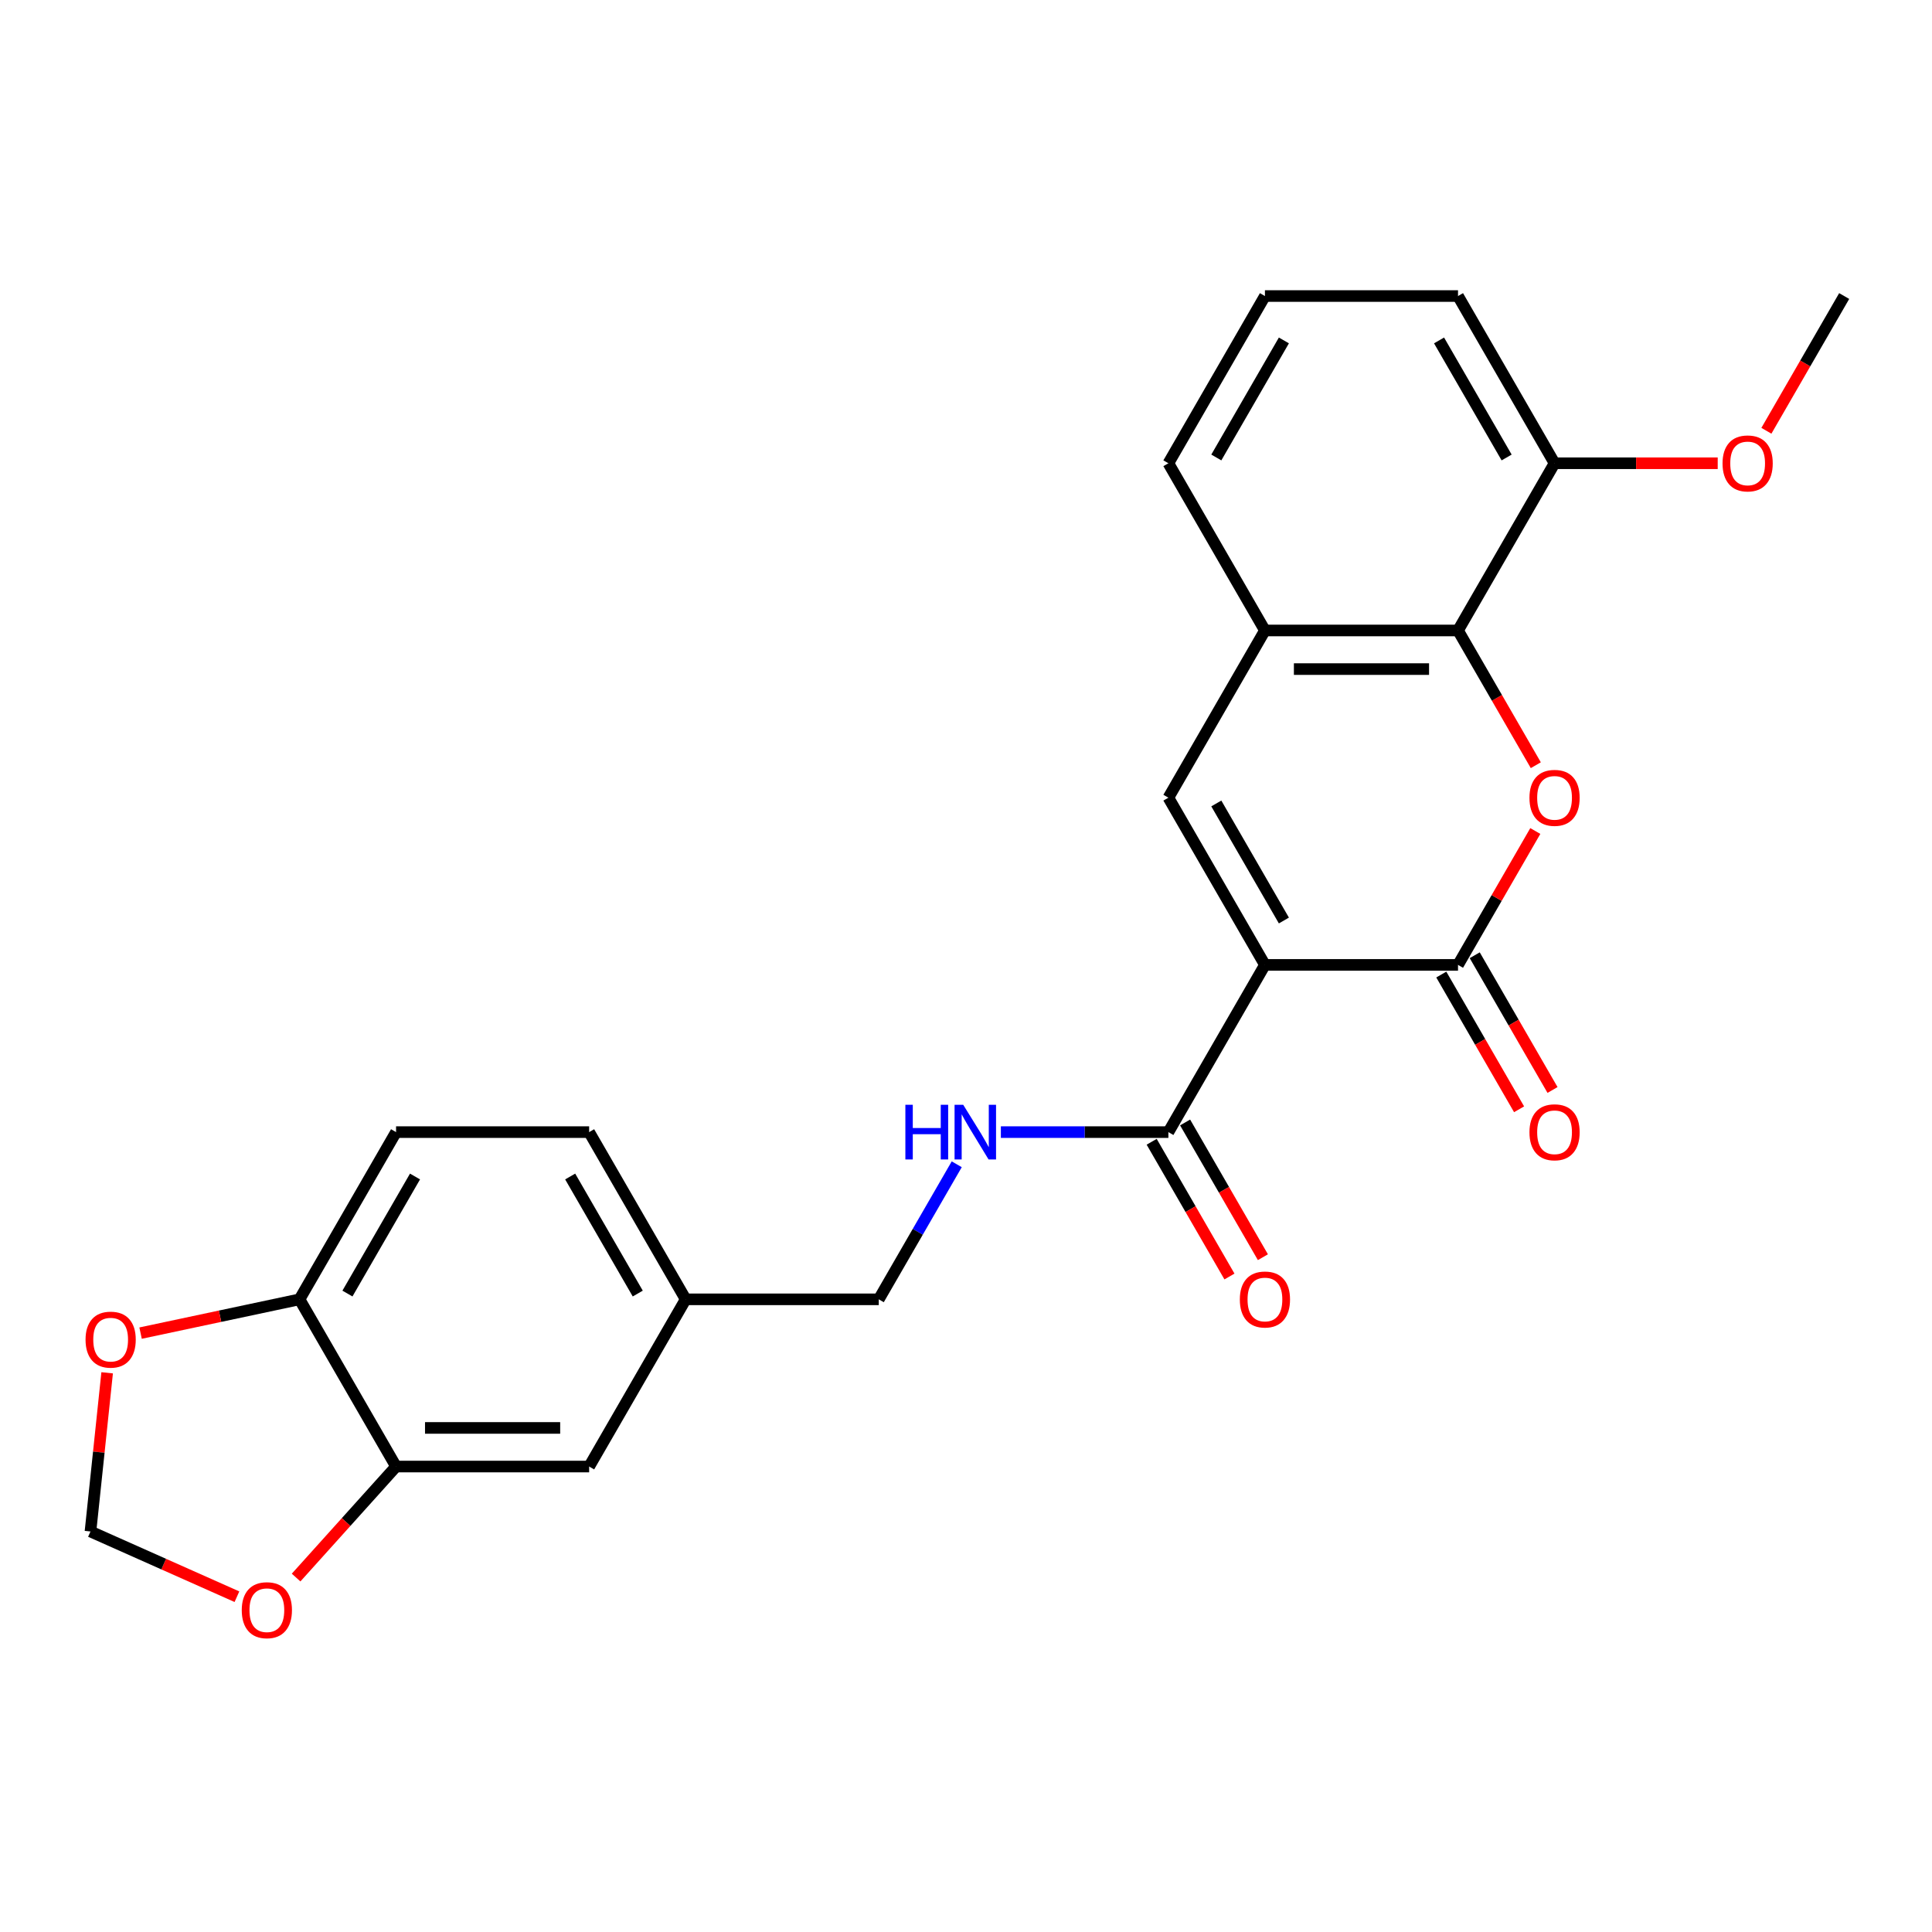 <?xml version='1.0' encoding='iso-8859-1'?>
<svg version='1.1' baseProfile='full'
              xmlns='http://www.w3.org/2000/svg'
                      xmlns:rdkit='http://www.rdkit.org/xml'
                      xmlns:xlink='http://www.w3.org/1999/xlink'
                  xml:space='preserve'
width='1000px' height='1000px' viewBox='0 0 1000 1000'>
<!-- END OF HEADER -->
<rect style='opacity:1.0;fill:#FFFFFF;stroke:none' width='1000' height='1000' x='0' y='0'> </rect>
<path class='bond-0' d='M 654.726,499.431 L 754.666,499.431' style='fill:none;fill-rule:evenodd;stroke:#000000;stroke-width:6px;stroke-linecap:butt;stroke-linejoin:miter;stroke-opacity:1' />
<path class='bond-2' d='M 654.726,499.431 L 604.757,412.881' style='fill:none;fill-rule:evenodd;stroke:#000000;stroke-width:6px;stroke-linecap:butt;stroke-linejoin:miter;stroke-opacity:1' />
<path class='bond-2' d='M 664.541,476.455 L 629.562,415.87' style='fill:none;fill-rule:evenodd;stroke:#000000;stroke-width:6px;stroke-linecap:butt;stroke-linejoin:miter;stroke-opacity:1' />
<path class='bond-4' d='M 654.726,499.431 L 604.757,585.982' style='fill:none;fill-rule:evenodd;stroke:#000000;stroke-width:6px;stroke-linecap:butt;stroke-linejoin:miter;stroke-opacity:1' />
<path class='bond-1' d='M 754.666,499.431 L 774.672,464.781' style='fill:none;fill-rule:evenodd;stroke:#000000;stroke-width:6px;stroke-linecap:butt;stroke-linejoin:miter;stroke-opacity:1' />
<path class='bond-1' d='M 774.672,464.781 L 794.677,430.131' style='fill:none;fill-rule:evenodd;stroke:#FF0000;stroke-width:6px;stroke-linecap:butt;stroke-linejoin:miter;stroke-opacity:1' />
<path class='bond-10' d='M 746.011,504.428 L 766.143,539.299' style='fill:none;fill-rule:evenodd;stroke:#000000;stroke-width:6px;stroke-linecap:butt;stroke-linejoin:miter;stroke-opacity:1' />
<path class='bond-10' d='M 766.143,539.299 L 786.276,574.169' style='fill:none;fill-rule:evenodd;stroke:#FF0000;stroke-width:6px;stroke-linecap:butt;stroke-linejoin:miter;stroke-opacity:1' />
<path class='bond-10' d='M 763.321,494.434 L 783.454,529.305' style='fill:none;fill-rule:evenodd;stroke:#000000;stroke-width:6px;stroke-linecap:butt;stroke-linejoin:miter;stroke-opacity:1' />
<path class='bond-10' d='M 783.454,529.305 L 803.586,564.175' style='fill:none;fill-rule:evenodd;stroke:#FF0000;stroke-width:6px;stroke-linecap:butt;stroke-linejoin:miter;stroke-opacity:1' />
<path class='bond-25' d='M 794.931,396.071 L 774.798,361.201' style='fill:none;fill-rule:evenodd;stroke:#FF0000;stroke-width:6px;stroke-linecap:butt;stroke-linejoin:miter;stroke-opacity:1' />
<path class='bond-25' d='M 774.798,361.201 L 754.666,326.331' style='fill:none;fill-rule:evenodd;stroke:#000000;stroke-width:6px;stroke-linecap:butt;stroke-linejoin:miter;stroke-opacity:1' />
<path class='bond-5' d='M 604.757,412.881 L 654.726,326.331' style='fill:none;fill-rule:evenodd;stroke:#000000;stroke-width:6px;stroke-linecap:butt;stroke-linejoin:miter;stroke-opacity:1' />
<path class='bond-3' d='M 754.666,326.331 L 654.726,326.331' style='fill:none;fill-rule:evenodd;stroke:#000000;stroke-width:6px;stroke-linecap:butt;stroke-linejoin:miter;stroke-opacity:1' />
<path class='bond-3' d='M 739.675,346.319 L 669.717,346.319' style='fill:none;fill-rule:evenodd;stroke:#000000;stroke-width:6px;stroke-linecap:butt;stroke-linejoin:miter;stroke-opacity:1' />
<path class='bond-13' d='M 754.666,326.331 L 804.636,239.781' style='fill:none;fill-rule:evenodd;stroke:#000000;stroke-width:6px;stroke-linecap:butt;stroke-linejoin:miter;stroke-opacity:1' />
<path class='bond-7' d='M 604.757,585.982 L 561.403,585.982' style='fill:none;fill-rule:evenodd;stroke:#000000;stroke-width:6px;stroke-linecap:butt;stroke-linejoin:miter;stroke-opacity:1' />
<path class='bond-7' d='M 561.403,585.982 L 518.049,585.982' style='fill:none;fill-rule:evenodd;stroke:#0000FF;stroke-width:6px;stroke-linecap:butt;stroke-linejoin:miter;stroke-opacity:1' />
<path class='bond-14' d='M 596.102,590.979 L 616.234,625.849' style='fill:none;fill-rule:evenodd;stroke:#000000;stroke-width:6px;stroke-linecap:butt;stroke-linejoin:miter;stroke-opacity:1' />
<path class='bond-14' d='M 616.234,625.849 L 636.366,660.719' style='fill:none;fill-rule:evenodd;stroke:#FF0000;stroke-width:6px;stroke-linecap:butt;stroke-linejoin:miter;stroke-opacity:1' />
<path class='bond-14' d='M 613.412,580.985 L 633.544,615.855' style='fill:none;fill-rule:evenodd;stroke:#000000;stroke-width:6px;stroke-linecap:butt;stroke-linejoin:miter;stroke-opacity:1' />
<path class='bond-14' d='M 633.544,615.855 L 653.676,650.725' style='fill:none;fill-rule:evenodd;stroke:#FF0000;stroke-width:6px;stroke-linecap:butt;stroke-linejoin:miter;stroke-opacity:1' />
<path class='bond-21' d='M 654.726,326.331 L 604.757,239.781' style='fill:none;fill-rule:evenodd;stroke:#000000;stroke-width:6px;stroke-linecap:butt;stroke-linejoin:miter;stroke-opacity:1' />
<path class='bond-6' d='M 204.998,759.082 L 304.938,759.082' style='fill:none;fill-rule:evenodd;stroke:#000000;stroke-width:6px;stroke-linecap:butt;stroke-linejoin:miter;stroke-opacity:1' />
<path class='bond-6' d='M 219.989,739.094 L 289.947,739.094' style='fill:none;fill-rule:evenodd;stroke:#000000;stroke-width:6px;stroke-linecap:butt;stroke-linejoin:miter;stroke-opacity:1' />
<path class='bond-9' d='M 204.998,759.082 L 179.13,787.812' style='fill:none;fill-rule:evenodd;stroke:#000000;stroke-width:6px;stroke-linecap:butt;stroke-linejoin:miter;stroke-opacity:1' />
<path class='bond-9' d='M 179.13,787.812 L 153.261,816.542' style='fill:none;fill-rule:evenodd;stroke:#FF0000;stroke-width:6px;stroke-linecap:butt;stroke-linejoin:miter;stroke-opacity:1' />
<path class='bond-27' d='M 204.998,759.082 L 155.028,672.532' style='fill:none;fill-rule:evenodd;stroke:#000000;stroke-width:6px;stroke-linecap:butt;stroke-linejoin:miter;stroke-opacity:1' />
<path class='bond-18' d='M 495.204,602.632 L 475.026,637.582' style='fill:none;fill-rule:evenodd;stroke:#0000FF;stroke-width:6px;stroke-linecap:butt;stroke-linejoin:miter;stroke-opacity:1' />
<path class='bond-18' d='M 475.026,637.582 L 454.847,672.532' style='fill:none;fill-rule:evenodd;stroke:#000000;stroke-width:6px;stroke-linecap:butt;stroke-linejoin:miter;stroke-opacity:1' />
<path class='bond-8' d='M 155.028,672.532 L 204.998,585.982' style='fill:none;fill-rule:evenodd;stroke:#000000;stroke-width:6px;stroke-linecap:butt;stroke-linejoin:miter;stroke-opacity:1' />
<path class='bond-8' d='M 179.834,669.543 L 214.813,608.958' style='fill:none;fill-rule:evenodd;stroke:#000000;stroke-width:6px;stroke-linecap:butt;stroke-linejoin:miter;stroke-opacity:1' />
<path class='bond-11' d='M 155.028,672.532 L 113.896,681.275' style='fill:none;fill-rule:evenodd;stroke:#000000;stroke-width:6px;stroke-linecap:butt;stroke-linejoin:miter;stroke-opacity:1' />
<path class='bond-11' d='M 113.896,681.275 L 72.763,690.018' style='fill:none;fill-rule:evenodd;stroke:#FF0000;stroke-width:6px;stroke-linecap:butt;stroke-linejoin:miter;stroke-opacity:1' />
<path class='bond-12' d='M 122.635,826.455 L 84.73,809.579' style='fill:none;fill-rule:evenodd;stroke:#FF0000;stroke-width:6px;stroke-linecap:butt;stroke-linejoin:miter;stroke-opacity:1' />
<path class='bond-12' d='M 84.73,809.579 L 46.826,792.703' style='fill:none;fill-rule:evenodd;stroke:#000000;stroke-width:6px;stroke-linecap:butt;stroke-linejoin:miter;stroke-opacity:1' />
<path class='bond-28' d='M 55.459,710.56 L 51.143,751.631' style='fill:none;fill-rule:evenodd;stroke:#FF0000;stroke-width:6px;stroke-linecap:butt;stroke-linejoin:miter;stroke-opacity:1' />
<path class='bond-28' d='M 51.143,751.631 L 46.826,792.703' style='fill:none;fill-rule:evenodd;stroke:#000000;stroke-width:6px;stroke-linecap:butt;stroke-linejoin:miter;stroke-opacity:1' />
<path class='bond-20' d='M 804.636,239.781 L 846.86,239.781' style='fill:none;fill-rule:evenodd;stroke:#000000;stroke-width:6px;stroke-linecap:butt;stroke-linejoin:miter;stroke-opacity:1' />
<path class='bond-20' d='M 846.86,239.781 L 889.085,239.781' style='fill:none;fill-rule:evenodd;stroke:#FF0000;stroke-width:6px;stroke-linecap:butt;stroke-linejoin:miter;stroke-opacity:1' />
<path class='bond-26' d='M 804.636,239.781 L 754.666,153.23' style='fill:none;fill-rule:evenodd;stroke:#000000;stroke-width:6px;stroke-linecap:butt;stroke-linejoin:miter;stroke-opacity:1' />
<path class='bond-26' d='M 779.83,236.792 L 744.852,176.207' style='fill:none;fill-rule:evenodd;stroke:#000000;stroke-width:6px;stroke-linecap:butt;stroke-linejoin:miter;stroke-opacity:1' />
<path class='bond-15' d='M 304.938,759.082 L 354.908,672.532' style='fill:none;fill-rule:evenodd;stroke:#000000;stroke-width:6px;stroke-linecap:butt;stroke-linejoin:miter;stroke-opacity:1' />
<path class='bond-16' d='M 204.998,585.982 L 304.938,585.982' style='fill:none;fill-rule:evenodd;stroke:#000000;stroke-width:6px;stroke-linecap:butt;stroke-linejoin:miter;stroke-opacity:1' />
<path class='bond-17' d='M 354.908,672.532 L 454.847,672.532' style='fill:none;fill-rule:evenodd;stroke:#000000;stroke-width:6px;stroke-linecap:butt;stroke-linejoin:miter;stroke-opacity:1' />
<path class='bond-19' d='M 354.908,672.532 L 304.938,585.982' style='fill:none;fill-rule:evenodd;stroke:#000000;stroke-width:6px;stroke-linecap:butt;stroke-linejoin:miter;stroke-opacity:1' />
<path class='bond-19' d='M 330.102,669.543 L 295.123,608.958' style='fill:none;fill-rule:evenodd;stroke:#000000;stroke-width:6px;stroke-linecap:butt;stroke-linejoin:miter;stroke-opacity:1' />
<path class='bond-24' d='M 914.281,222.971 L 934.413,188.1' style='fill:none;fill-rule:evenodd;stroke:#FF0000;stroke-width:6px;stroke-linecap:butt;stroke-linejoin:miter;stroke-opacity:1' />
<path class='bond-24' d='M 934.413,188.1 L 954.545,153.23' style='fill:none;fill-rule:evenodd;stroke:#000000;stroke-width:6px;stroke-linecap:butt;stroke-linejoin:miter;stroke-opacity:1' />
<path class='bond-22' d='M 604.757,239.781 L 654.726,153.23' style='fill:none;fill-rule:evenodd;stroke:#000000;stroke-width:6px;stroke-linecap:butt;stroke-linejoin:miter;stroke-opacity:1' />
<path class='bond-22' d='M 629.562,236.792 L 664.541,176.207' style='fill:none;fill-rule:evenodd;stroke:#000000;stroke-width:6px;stroke-linecap:butt;stroke-linejoin:miter;stroke-opacity:1' />
<path class='bond-23' d='M 654.726,153.23 L 754.666,153.23' style='fill:none;fill-rule:evenodd;stroke:#000000;stroke-width:6px;stroke-linecap:butt;stroke-linejoin:miter;stroke-opacity:1' />
<path  class='atom-2' d='M 791.644 412.961
Q 791.644 406.165, 795.002 402.367
Q 798.36 398.57, 804.636 398.57
Q 810.912 398.57, 814.27 402.367
Q 817.628 406.165, 817.628 412.961
Q 817.628 419.837, 814.23 423.755
Q 810.832 427.632, 804.636 427.632
Q 798.4 427.632, 795.002 423.755
Q 791.644 419.877, 791.644 412.961
M 804.636 424.434
Q 808.953 424.434, 811.272 421.556
Q 813.631 418.638, 813.631 412.961
Q 813.631 407.404, 811.272 404.606
Q 808.953 401.768, 804.636 401.768
Q 800.319 401.768, 797.96 404.566
Q 795.641 407.364, 795.641 412.961
Q 795.641 418.678, 797.96 421.556
Q 800.319 424.434, 804.636 424.434
' fill='#FF0000'/>
<path  class='atom-8' d='M 468.619 571.83
L 472.457 571.83
L 472.457 583.863
L 486.928 583.863
L 486.928 571.83
L 490.766 571.83
L 490.766 600.133
L 486.928 600.133
L 486.928 587.061
L 472.457 587.061
L 472.457 600.133
L 468.619 600.133
L 468.619 571.83
' fill='#0000FF'/>
<path  class='atom-8' d='M 498.561 571.83
L 507.835 586.821
Q 508.755 588.3, 510.234 590.979
Q 511.713 593.657, 511.793 593.817
L 511.793 571.83
L 515.551 571.83
L 515.551 600.133
L 511.673 600.133
L 501.719 583.743
Q 500.56 581.824, 499.32 579.625
Q 498.121 577.427, 497.761 576.747
L 497.761 600.133
L 494.083 600.133
L 494.083 571.83
L 498.561 571.83
' fill='#0000FF'/>
<path  class='atom-10' d='M 125.133 833.432
Q 125.133 826.636, 128.491 822.838
Q 131.849 819.04, 138.125 819.04
Q 144.402 819.04, 147.76 822.838
Q 151.118 826.636, 151.118 833.432
Q 151.118 840.308, 147.72 844.225
Q 144.322 848.103, 138.125 848.103
Q 131.889 848.103, 128.491 844.225
Q 125.133 840.348, 125.133 833.432
M 138.125 844.905
Q 142.443 844.905, 144.761 842.027
Q 147.12 839.108, 147.12 833.432
Q 147.12 827.875, 144.761 825.077
Q 142.443 822.239, 138.125 822.239
Q 133.808 822.239, 131.449 825.037
Q 129.131 827.835, 129.131 833.432
Q 129.131 839.148, 131.449 842.027
Q 133.808 844.905, 138.125 844.905
' fill='#FF0000'/>
<path  class='atom-11' d='M 791.644 586.062
Q 791.644 579.266, 795.002 575.468
Q 798.36 571.67, 804.636 571.67
Q 810.912 571.67, 814.27 575.468
Q 817.628 579.266, 817.628 586.062
Q 817.628 592.937, 814.23 596.855
Q 810.832 600.733, 804.636 600.733
Q 798.4 600.733, 795.002 596.855
Q 791.644 592.977, 791.644 586.062
M 804.636 597.535
Q 808.953 597.535, 811.272 594.656
Q 813.631 591.738, 813.631 586.062
Q 813.631 580.505, 811.272 577.707
Q 808.953 574.868, 804.636 574.868
Q 800.319 574.868, 797.96 577.667
Q 795.641 580.465, 795.641 586.062
Q 795.641 591.778, 797.96 594.656
Q 800.319 597.535, 804.636 597.535
' fill='#FF0000'/>
<path  class='atom-12' d='M 44.28 693.39
Q 44.28 686.595, 47.638 682.797
Q 50.996 678.999, 57.273 678.999
Q 63.549 678.999, 66.907 682.797
Q 70.265 686.595, 70.265 693.39
Q 70.265 700.266, 66.867 704.184
Q 63.469 708.062, 57.273 708.062
Q 51.036 708.062, 47.638 704.184
Q 44.28 700.306, 44.28 693.39
M 57.273 704.864
Q 61.59 704.864, 63.908 701.985
Q 66.267 699.067, 66.267 693.39
Q 66.267 687.834, 63.908 685.036
Q 61.59 682.197, 57.273 682.197
Q 52.955 682.197, 50.596 684.996
Q 48.278 687.794, 48.278 693.39
Q 48.278 699.107, 50.596 701.985
Q 52.955 704.864, 57.273 704.864
' fill='#FF0000'/>
<path  class='atom-15' d='M 641.734 672.612
Q 641.734 665.816, 645.092 662.018
Q 648.45 658.221, 654.726 658.221
Q 661.003 658.221, 664.361 662.018
Q 667.719 665.816, 667.719 672.612
Q 667.719 679.488, 664.321 683.405
Q 660.923 687.283, 654.726 687.283
Q 648.49 687.283, 645.092 683.405
Q 641.734 679.528, 641.734 672.612
M 654.726 684.085
Q 659.044 684.085, 661.362 681.207
Q 663.721 678.288, 663.721 672.612
Q 663.721 667.055, 661.362 664.257
Q 659.044 661.419, 654.726 661.419
Q 650.409 661.419, 648.051 664.217
Q 645.732 667.015, 645.732 672.612
Q 645.732 678.328, 648.051 681.207
Q 650.409 684.085, 654.726 684.085
' fill='#FF0000'/>
<path  class='atom-21' d='M 891.583 239.86
Q 891.583 233.065, 894.941 229.267
Q 898.299 225.469, 904.576 225.469
Q 910.852 225.469, 914.21 229.267
Q 917.568 233.065, 917.568 239.86
Q 917.568 246.736, 914.17 250.654
Q 910.772 254.532, 904.576 254.532
Q 898.339 254.532, 894.941 250.654
Q 891.583 246.776, 891.583 239.86
M 904.576 251.334
Q 908.893 251.334, 911.212 248.455
Q 913.57 245.537, 913.57 239.86
Q 913.57 234.304, 911.212 231.506
Q 908.893 228.667, 904.576 228.667
Q 900.258 228.667, 897.9 231.466
Q 895.581 234.264, 895.581 239.86
Q 895.581 245.577, 897.9 248.455
Q 900.258 251.334, 904.576 251.334
' fill='#FF0000'/>
</svg>

